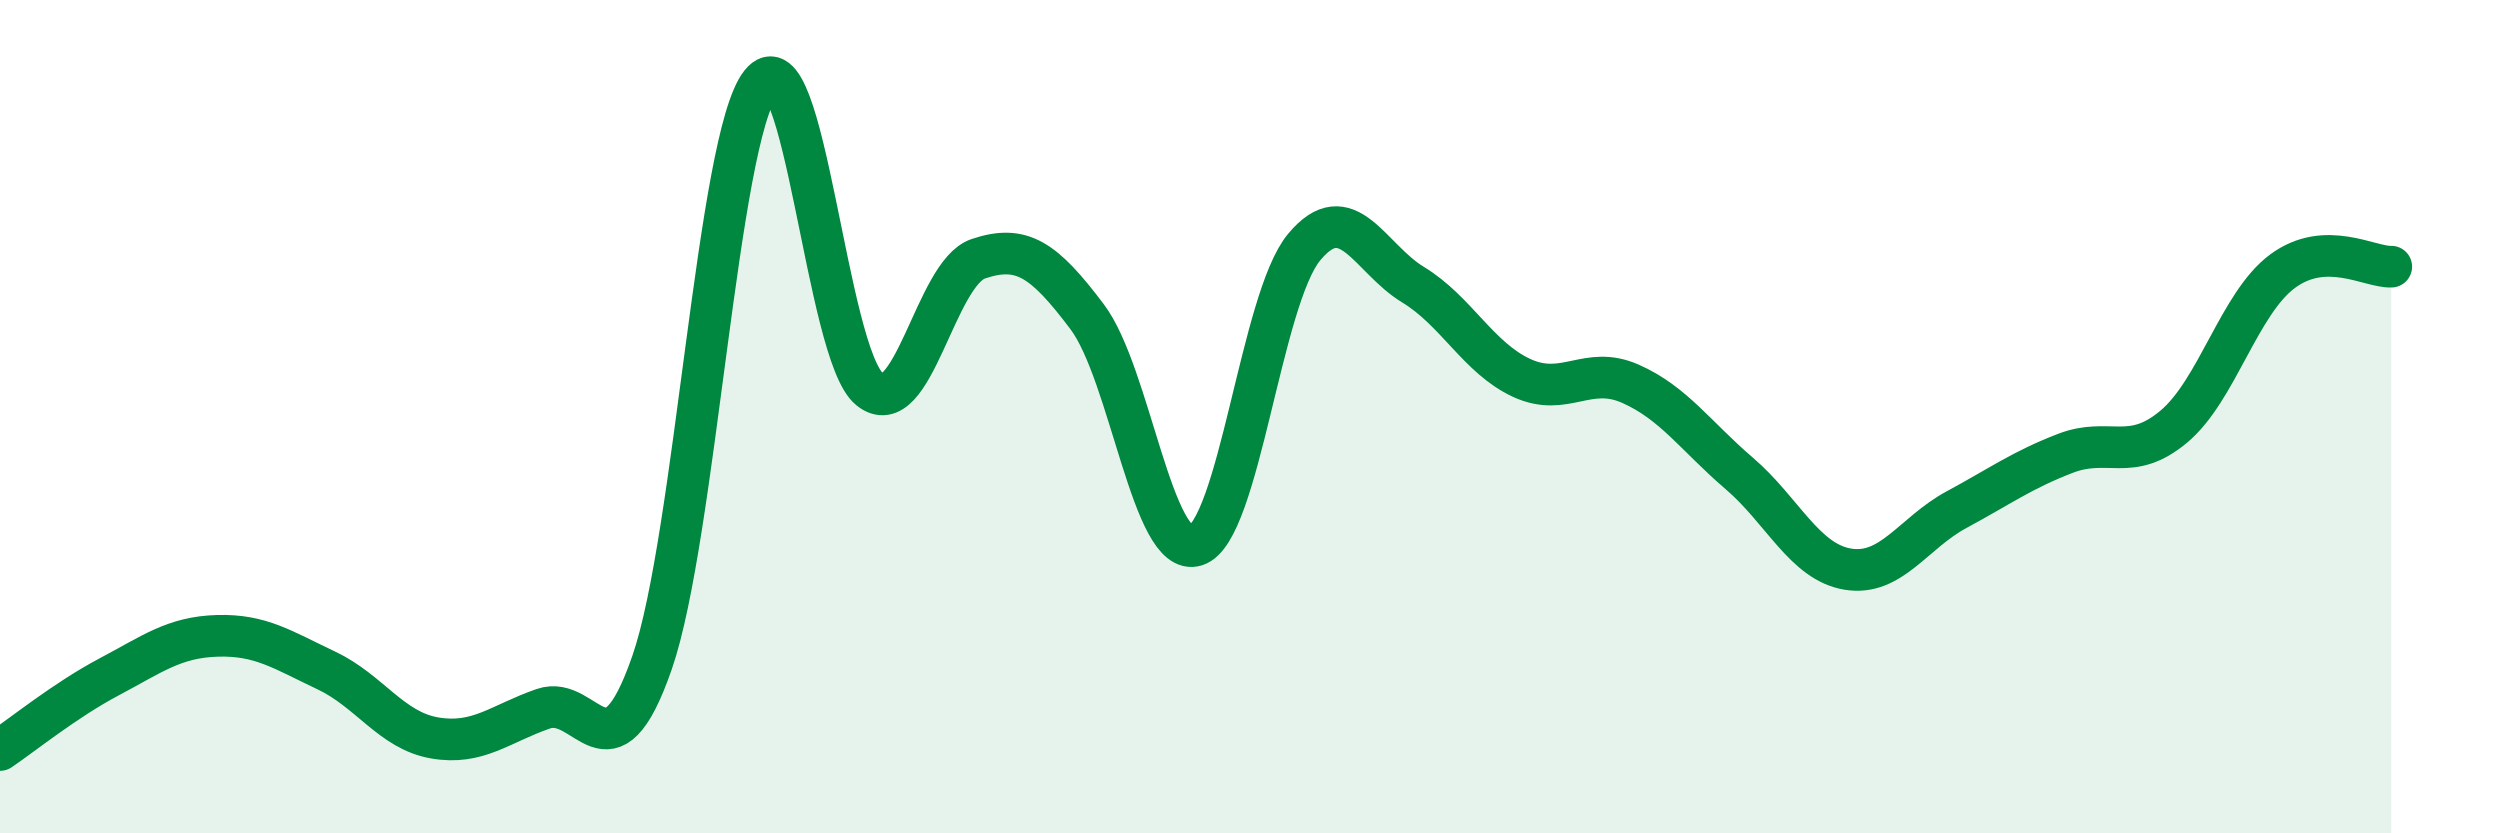 
    <svg width="60" height="20" viewBox="0 0 60 20" xmlns="http://www.w3.org/2000/svg">
      <path
        d="M 0,18 C 0.52,17.65 1.57,16.8 2.61,16.25 C 3.65,15.7 4.18,15.29 5.22,15.26 C 6.26,15.23 6.79,15.6 7.83,16.09 C 8.87,16.58 9.39,17.53 10.43,17.71 C 11.47,17.89 12,17.37 13.04,17.01 C 14.08,16.65 14.61,18.9 15.65,15.9 C 16.69,12.9 17.22,3.31 18.26,2 C 19.3,0.69 19.83,8.5 20.87,9.34 C 21.91,10.18 22.44,6.56 23.48,6.21 C 24.52,5.86 25.05,6.22 26.09,7.6 C 27.13,8.98 27.66,13.42 28.7,13.09 C 29.74,12.76 30.26,7.18 31.3,5.93 C 32.34,4.68 32.87,6.2 33.91,6.83 C 34.95,7.46 35.48,8.59 36.52,9.07 C 37.56,9.55 38.09,8.75 39.13,9.21 C 40.17,9.67 40.7,10.47 41.74,11.36 C 42.78,12.25 43.31,13.49 44.35,13.66 C 45.39,13.83 45.92,12.79 46.96,12.23 C 48,11.67 48.53,11.28 49.57,10.88 C 50.61,10.48 51.13,11.11 52.17,10.24 C 53.21,9.37 53.74,7.28 54.78,6.51 C 55.82,5.74 56.87,6.42 57.39,6.4L57.39 20L0 20Z"
        fill="#008740"
        opacity="0.1"
        stroke-linecap="round"
        stroke-linejoin="round"
      />
      <path
        d="M 0,18 C 0.52,17.65 1.57,16.8 2.61,16.25 C 3.65,15.7 4.18,15.29 5.22,15.26 C 6.26,15.23 6.79,15.6 7.83,16.09 C 8.87,16.58 9.39,17.53 10.43,17.71 C 11.47,17.89 12,17.37 13.04,17.01 C 14.08,16.65 14.61,18.9 15.65,15.9 C 16.69,12.9 17.22,3.31 18.26,2 C 19.3,0.69 19.83,8.5 20.87,9.34 C 21.91,10.18 22.44,6.56 23.48,6.21 C 24.52,5.86 25.05,6.22 26.09,7.6 C 27.13,8.98 27.66,13.42 28.7,13.09 C 29.74,12.76 30.26,7.18 31.3,5.93 C 32.34,4.68 32.87,6.2 33.91,6.83 C 34.95,7.46 35.48,8.59 36.52,9.07 C 37.56,9.55 38.09,8.75 39.13,9.21 C 40.17,9.67 40.7,10.47 41.74,11.36 C 42.78,12.25 43.31,13.49 44.35,13.66 C 45.39,13.83 45.92,12.79 46.96,12.23 C 48,11.67 48.53,11.28 49.57,10.88 C 50.61,10.48 51.13,11.11 52.17,10.24 C 53.21,9.37 53.74,7.28 54.78,6.51 C 55.82,5.74 56.87,6.42 57.39,6.4"
        stroke="#008740"
        stroke-width="1"
        fill="none"
        stroke-linecap="round"
        stroke-linejoin="round"
      />
    </svg>
  